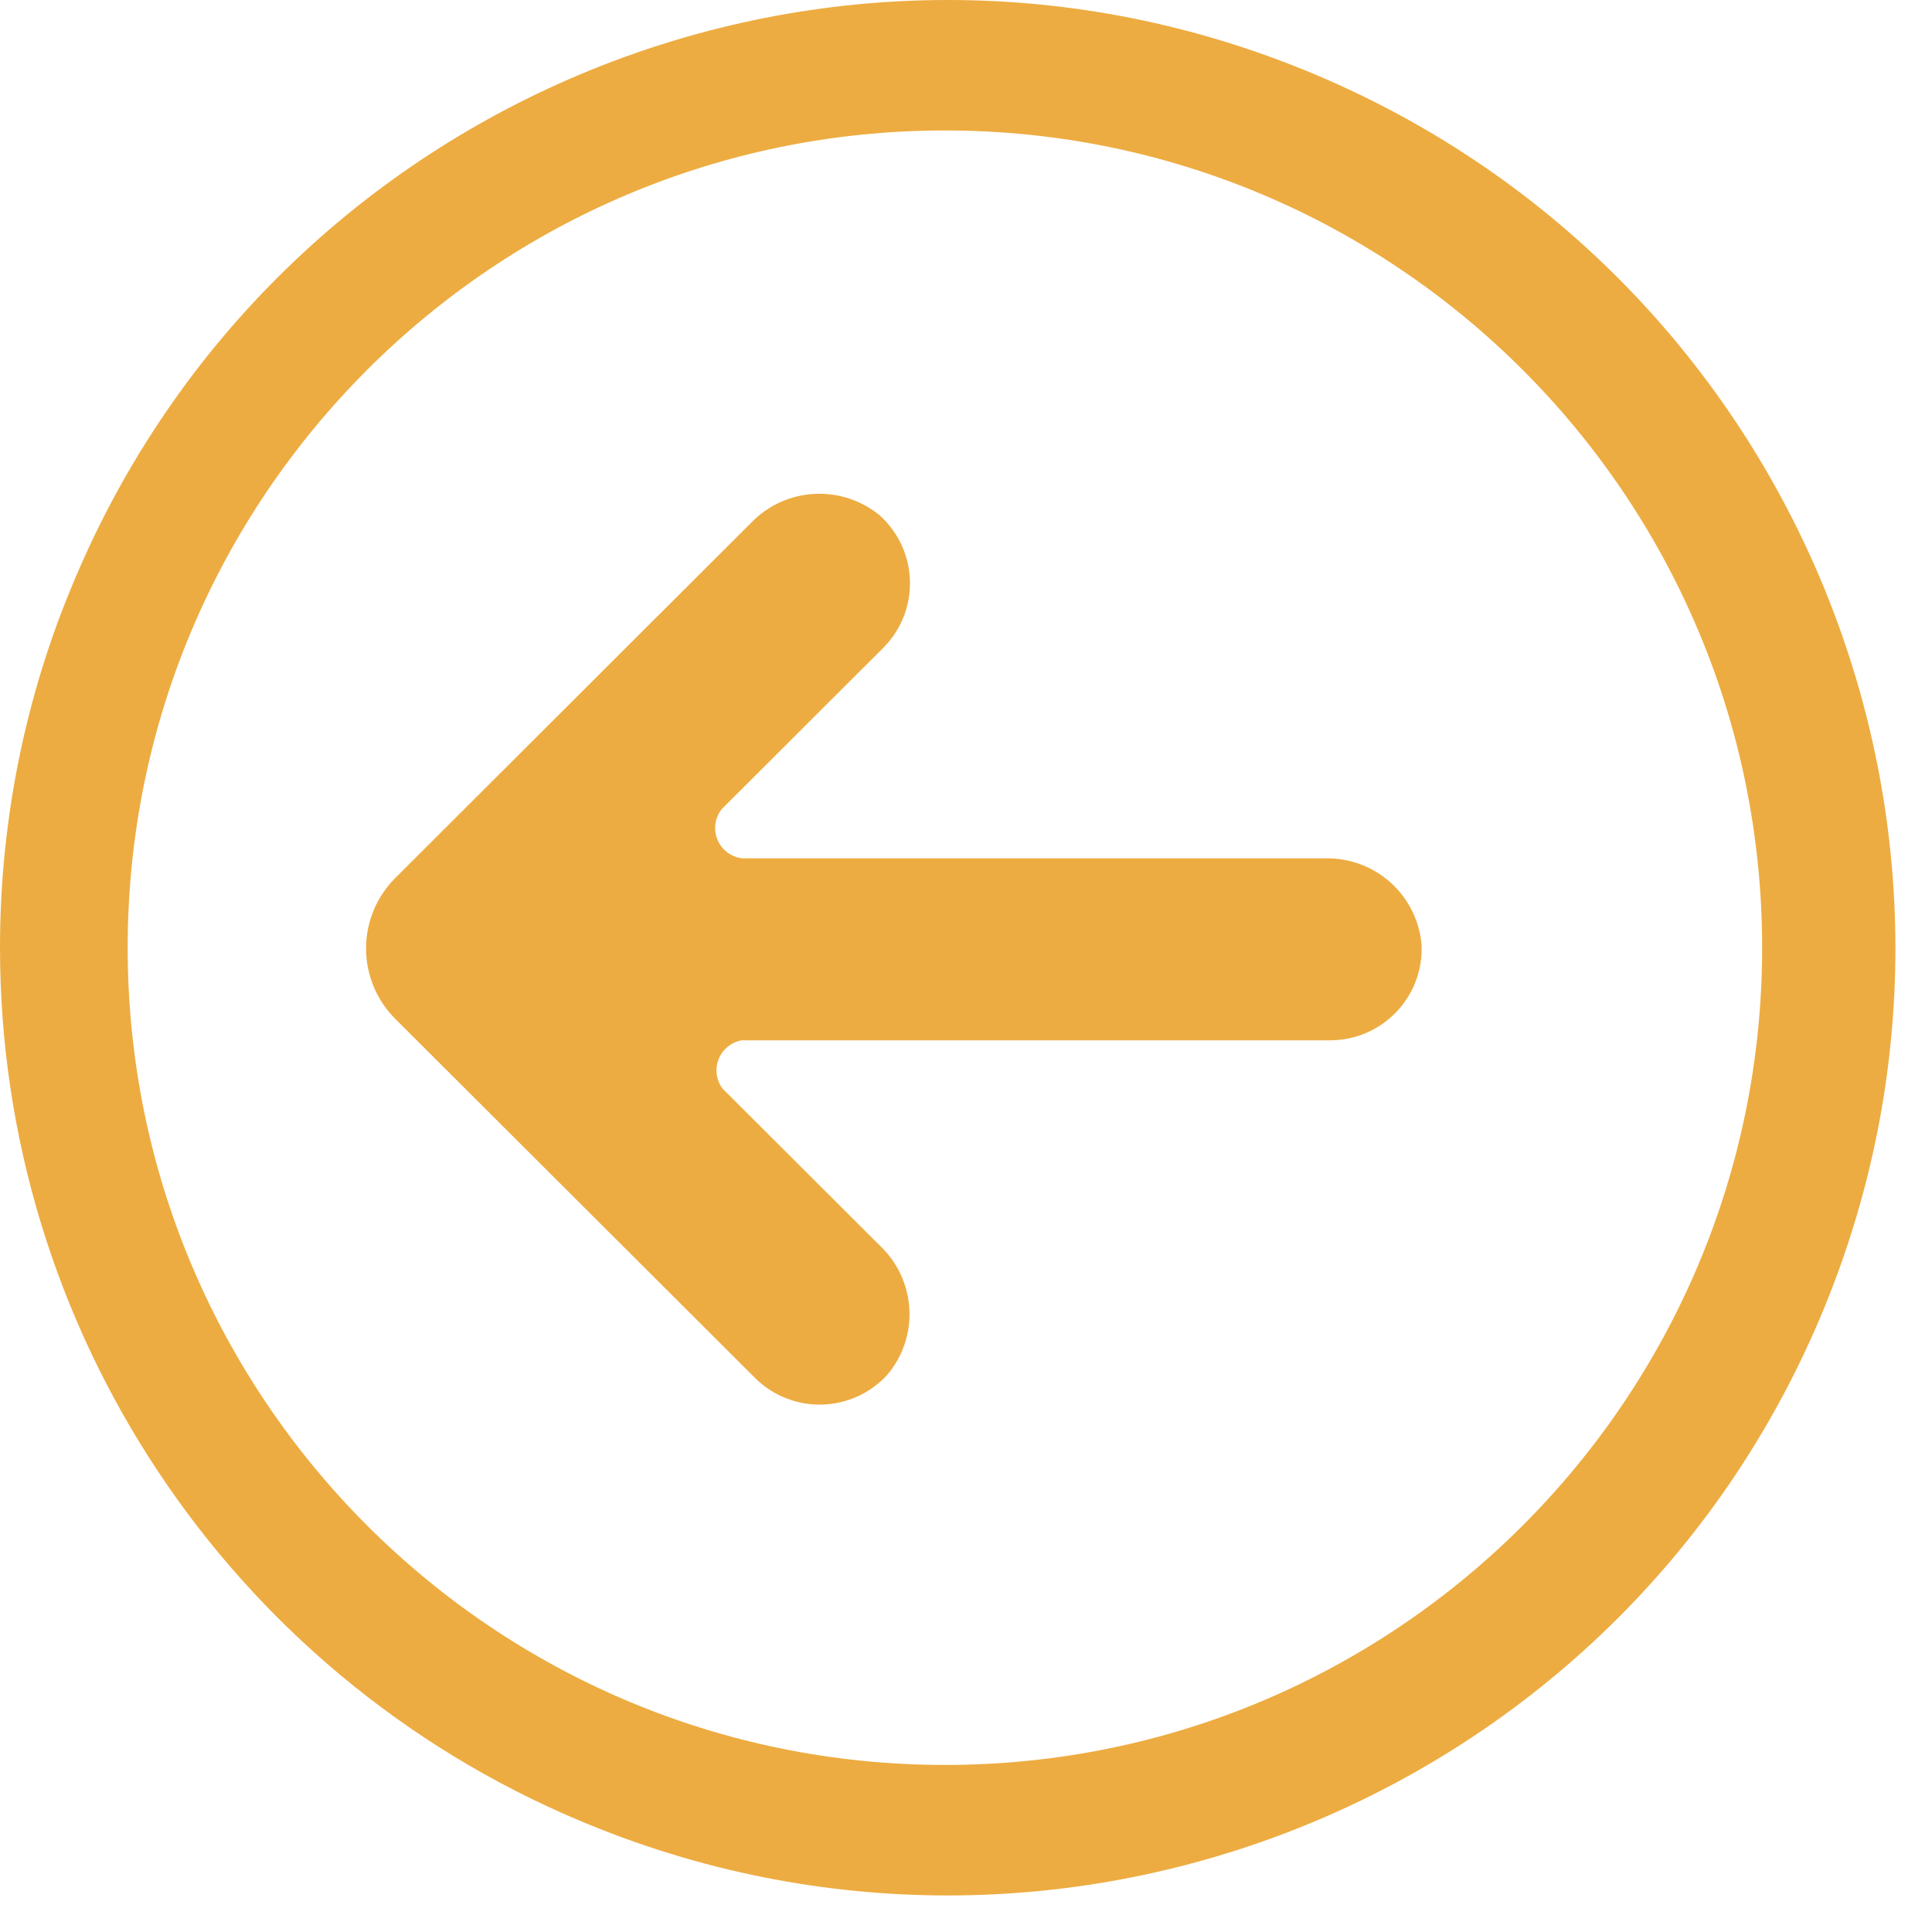 <svg width="36" height="36" viewBox="0 0 36 36" fill="none" xmlns="http://www.w3.org/2000/svg">
<path d="M1.388 10.806C5.171 1.82 15.529 -2.399 24.515 1.392C33.501 5.183 37.713 15.533 33.93 24.519C30.146 33.505 19.788 37.717 10.802 33.926C4.259 31.174 0 24.757 0 17.659C0 15.303 0.468 12.972 1.388 10.806ZM17.607 32.887C26.014 32.887 32.835 26.066 32.835 17.659C32.835 9.252 26.014 2.431 17.607 2.431C9.2 2.431 2.379 9.252 2.379 17.659C2.379 26.066 9.2 32.887 17.607 32.887Z" fill="#EDAC41"/>
<path d="M7.351 16.375L13.997 9.74C14.307 9.419 14.726 9.227 15.172 9.203C15.618 9.179 16.056 9.324 16.399 9.609C16.569 9.764 16.706 9.952 16.802 10.161C16.897 10.37 16.95 10.596 16.956 10.826C16.961 11.056 16.921 11.284 16.836 11.498C16.751 11.711 16.623 11.906 16.461 12.069L13.451 15.074C13.387 15.153 13.346 15.248 13.331 15.349C13.317 15.45 13.33 15.552 13.369 15.646C13.408 15.741 13.471 15.822 13.553 15.883C13.634 15.945 13.731 15.983 13.832 15.994H24.695C25.142 15.985 25.575 16.145 25.908 16.442C26.241 16.74 26.448 17.152 26.488 17.596C26.5 17.827 26.464 18.057 26.384 18.274C26.303 18.491 26.179 18.689 26.019 18.856C25.86 19.024 25.667 19.157 25.455 19.248C25.242 19.339 25.012 19.385 24.781 19.385H13.821C13.725 19.402 13.636 19.443 13.56 19.504C13.485 19.565 13.427 19.644 13.391 19.734C13.355 19.824 13.343 19.922 13.355 20.018C13.368 20.114 13.405 20.205 13.462 20.283L16.404 23.219C16.727 23.527 16.92 23.947 16.945 24.392C16.969 24.837 16.823 25.275 16.535 25.616C16.381 25.786 16.193 25.922 15.985 26.018C15.776 26.113 15.55 26.166 15.32 26.172C15.091 26.179 14.863 26.139 14.649 26.055C14.435 25.971 14.241 25.845 14.077 25.684L7.362 18.982C7.017 18.636 6.823 18.168 6.821 17.68C6.819 17.193 7.009 16.724 7.351 16.375Z" fill="#EDAC41"/>
</svg>
